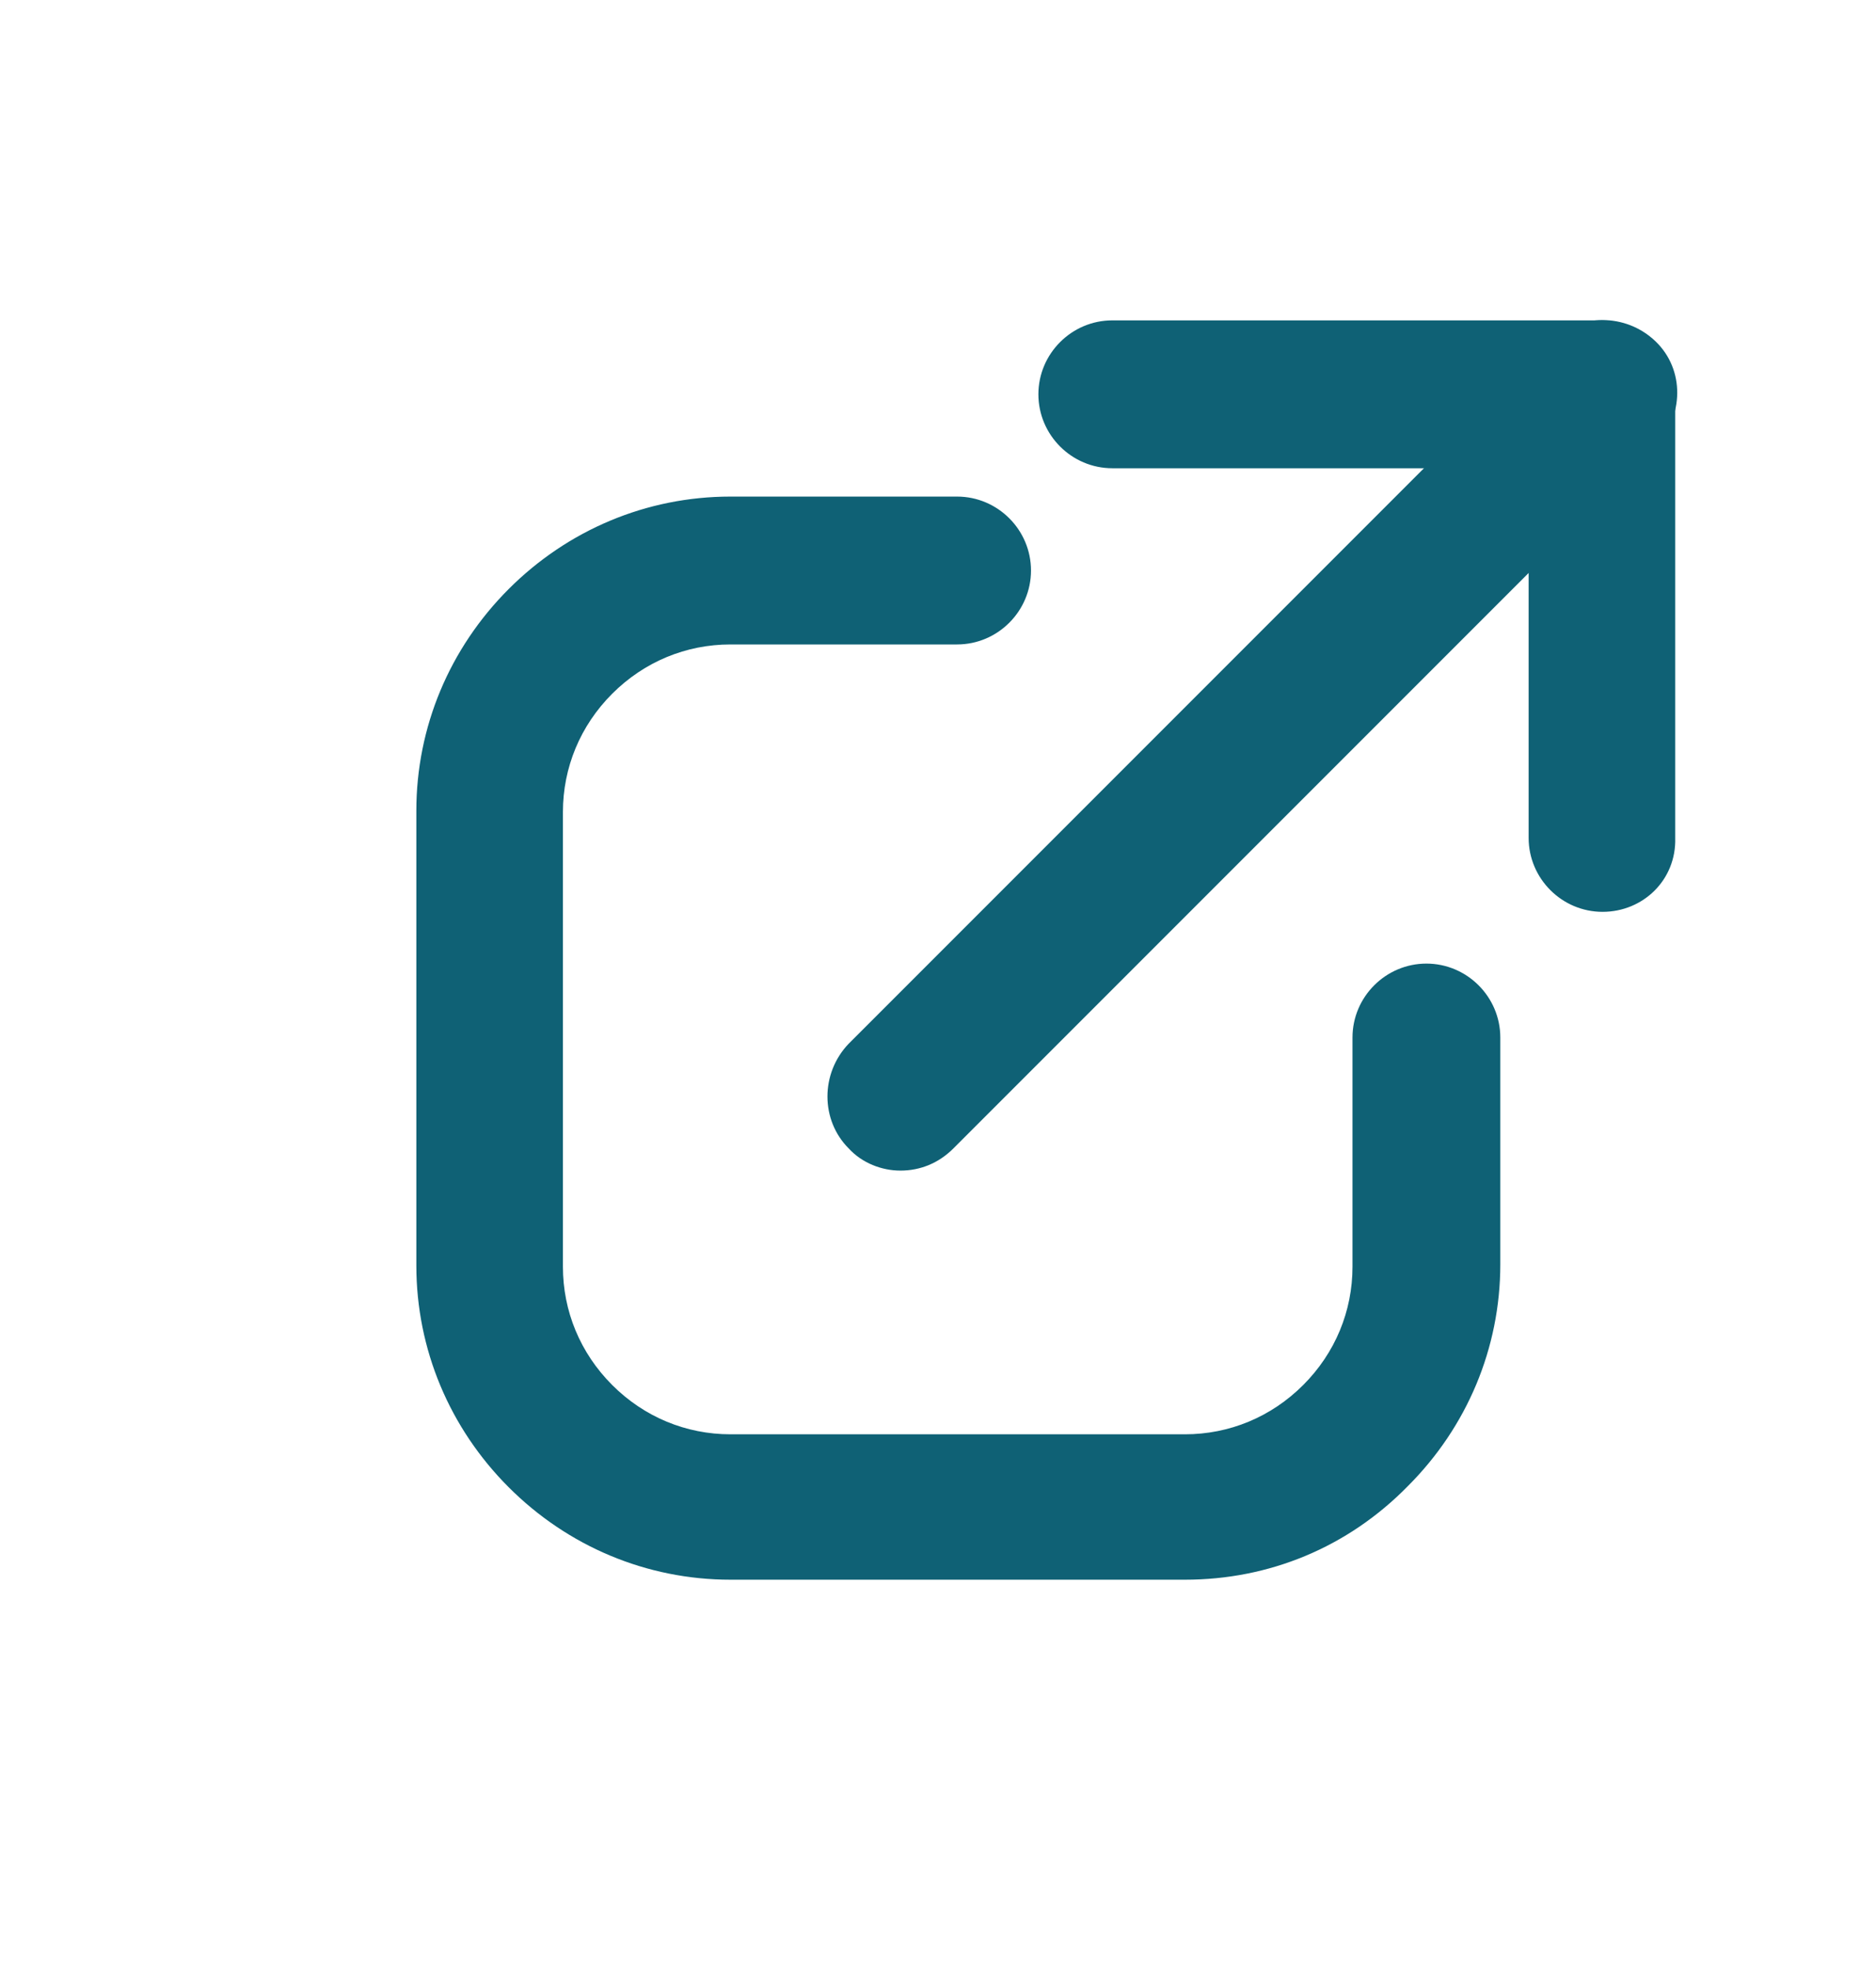 <?xml version="1.0" encoding="UTF-8"?> <!-- Generator: Adobe Illustrator 26.0.2, SVG Export Plug-In . SVG Version: 6.00 Build 0) --> <svg xmlns="http://www.w3.org/2000/svg" xmlns:xlink="http://www.w3.org/1999/xlink" id="Слой_1" x="0px" y="0px" viewBox="0 0 152.3 159.8" style="enable-background:new 0 0 152.3 159.8;" xml:space="preserve"> <style type="text/css"> .st0{fill:#0F6175;} </style> <path class="st0" d="M96.2,128.2H59.3c-6.8,0-13.2-2.7-18-7.5c-4.8-4.8-7.5-11.2-7.5-18V65.8c0-6.8,2.7-13.2,7.5-18 c4.8-4.8,11.2-7.5,18-7.5h18.4c3.3,0,6,2.7,6,6s-2.7,6-6,6H59.3c-3.6,0-7,1.4-9.6,4c-2.6,2.6-4,6-4,9.6v36.9c0,3.6,1.4,7,4,9.6 c2.6,2.6,6,4,9.6,4h36.9c3.6,0,7-1.4,9.6-4c2.6-2.6,4-6,4-9.6V84.2c0-3.3,2.7-6,6-6s6,2.7,6,6v18.4c0,6.8-2.7,13.2-7.5,18 C109.4,125.6,103,128.2,96.2,128.2z"></path> <path class="st0" d="M73.1,95c-1.5,0-3.1-0.6-4.2-1.8c-2.3-2.3-2.3-6.1,0-8.5l57-57c2.3-2.3,6.1-2.3,8.5,0s2.3,6.1,0,8.5l-57,57 C76.2,94.4,74.7,95,73.1,95z"></path> <path class="st0" d="M130.1,74c-3.3,0-6-2.7-6-6V38H90.3c-3.3,0-6-2.7-6-6s2.7-6,6-6h39.7c3.3,0,6,2.7,6,6v36 C136.1,71.4,133.4,74,130.1,74z"></path> </svg> 